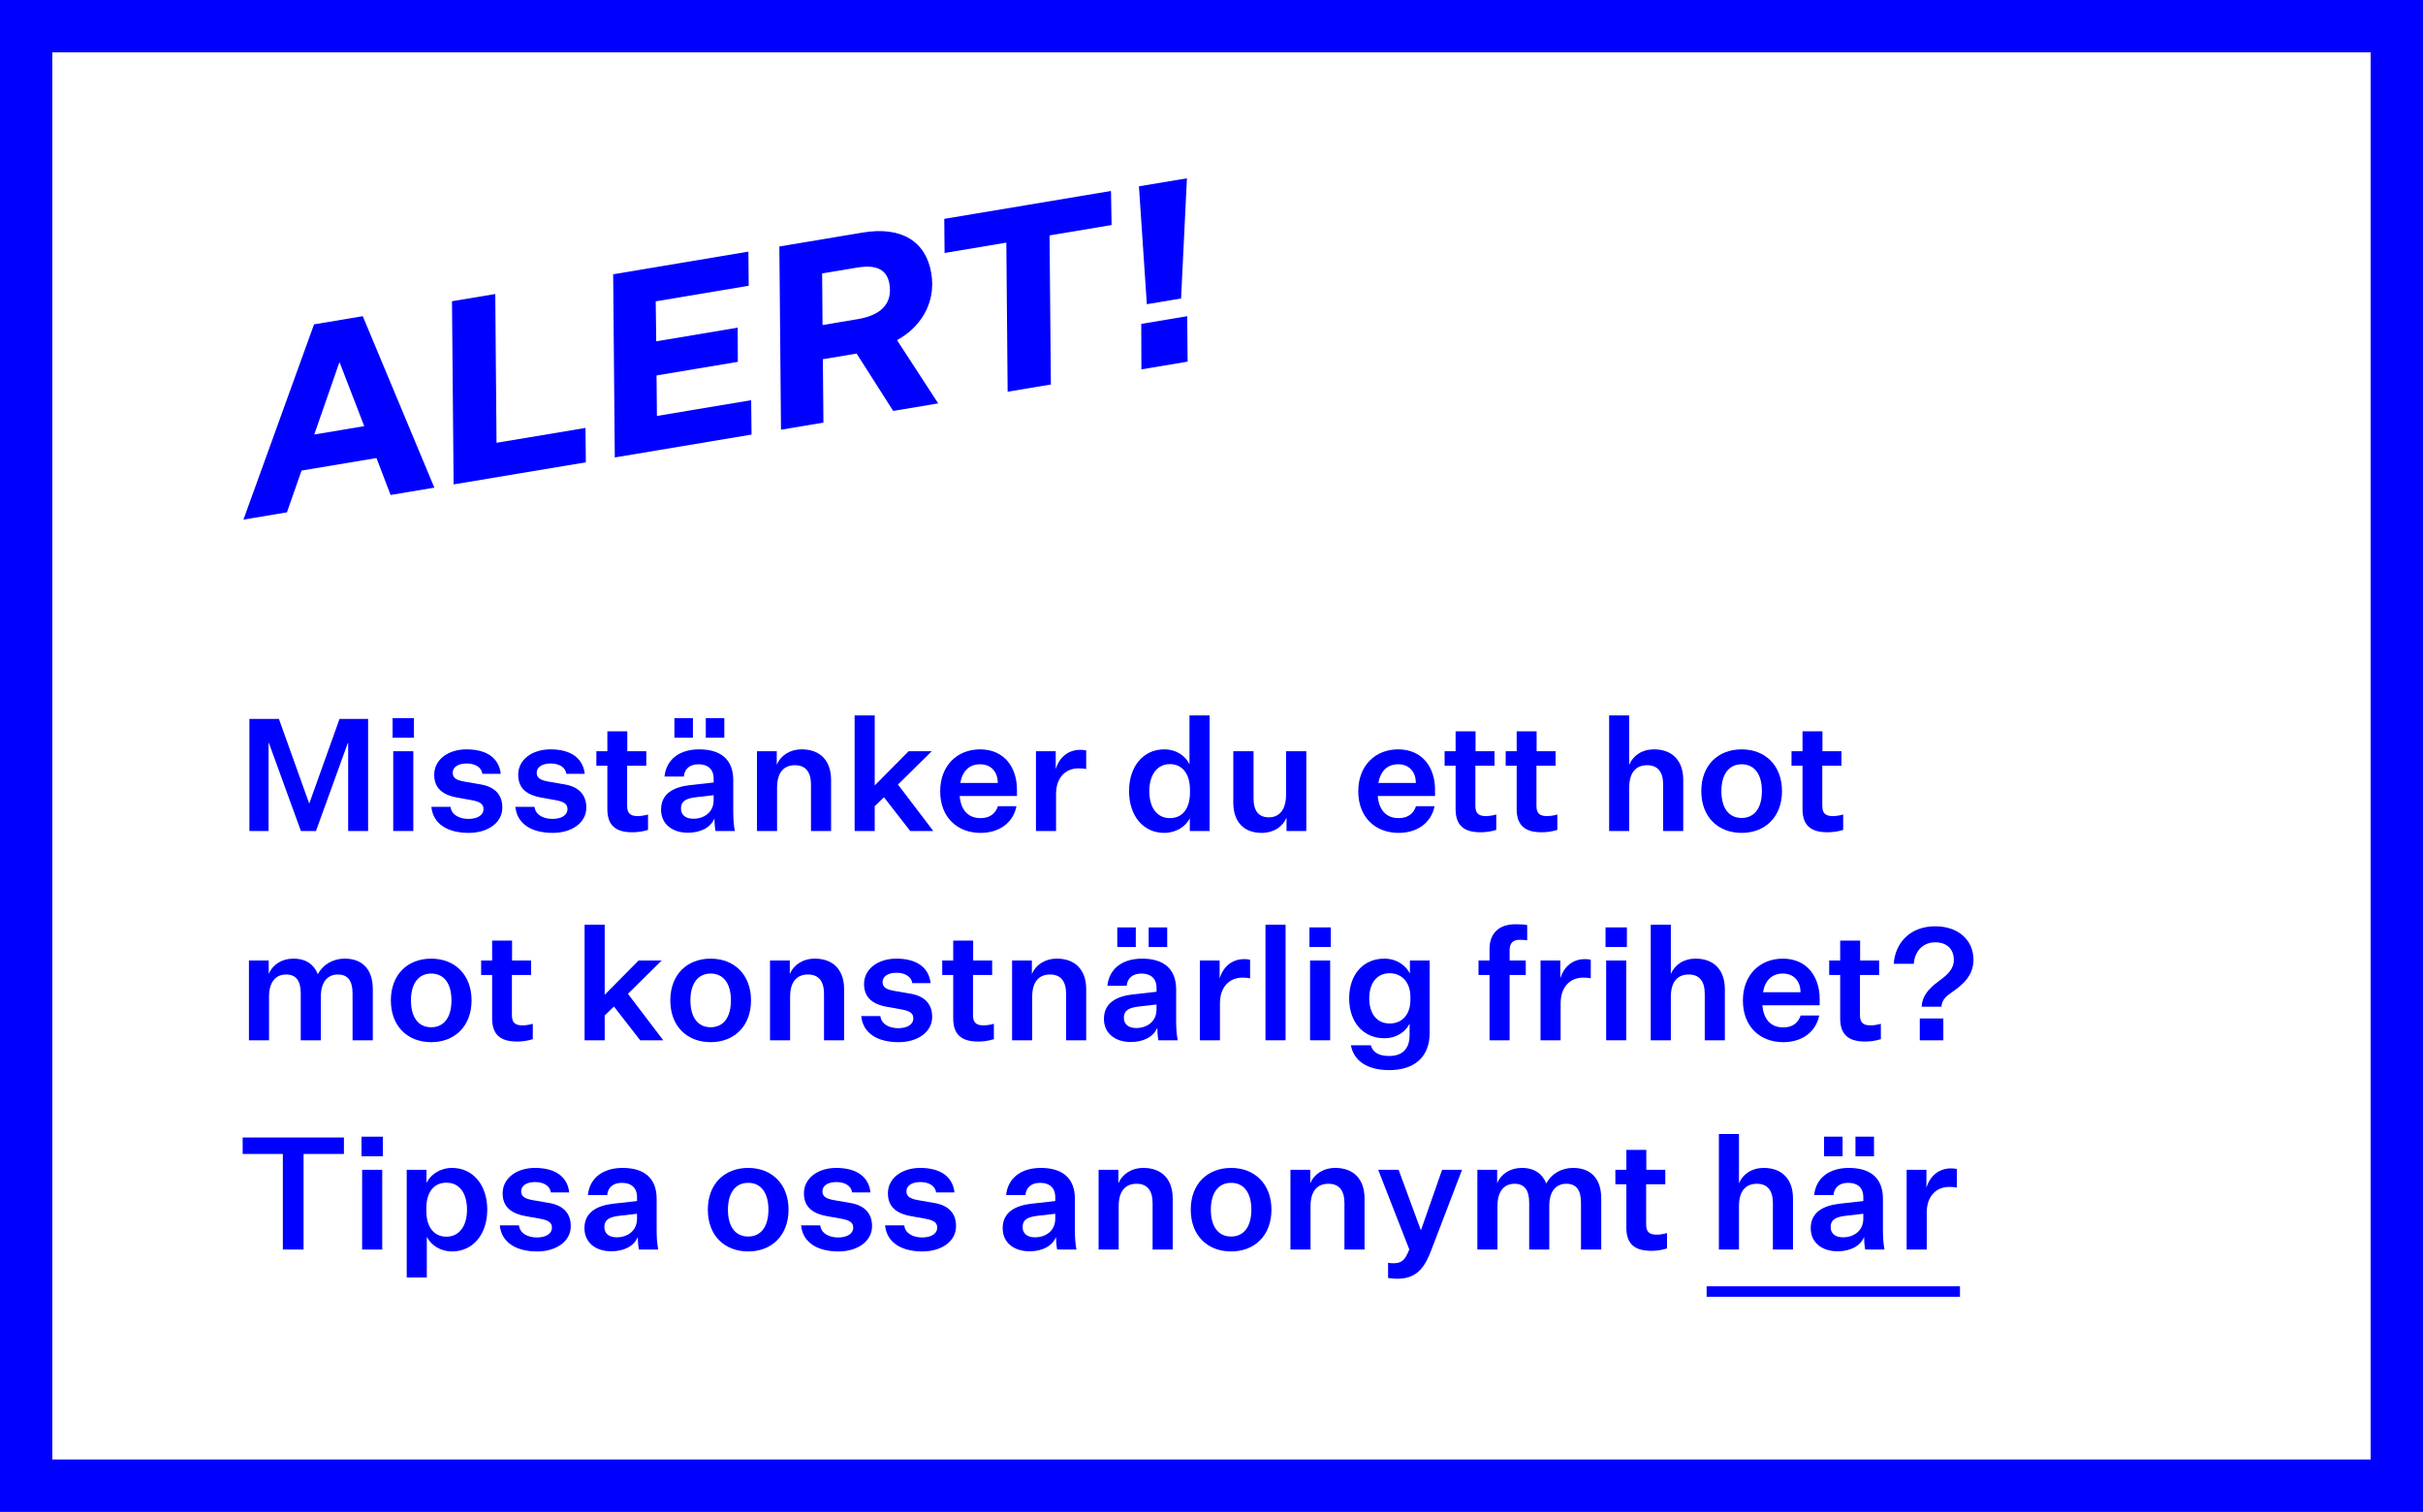 <?xml version="1.0" encoding="UTF-8"?>
<svg id="Lager_1" xmlns="http://www.w3.org/2000/svg" xmlns:xlink="http://www.w3.org/1999/xlink" version="1.1" viewBox="0 0 463.01 288.88">
  <rect x="0" y="0" width="463.01" height="288.88" fill="#808080" stroke="none"/>
  <!-- Generator: Adobe Illustrator 29.5.1, SVG Export Plug-In . SVG Version: 2.1.0 Build 141)  -->
  <defs>
    <style>
      .st0, .st1, .st2 {
        fill: none;
      }

      .st1 {
        stroke-width: 10px;
      }

      .st1, .st2 {
        stroke: blue;
      }

      .st3 {
        fill: blue;
      }

      .st4 {
        clip-path: url(#clippath-1);
      }

      .st5 {
        fill: #fff;
      }

      .st2 {
        stroke-miterlimit: 10;
        stroke-width: 2px;
      }

      .st6 {
        clip-path: url(#clippath);
      }
    </style>
    <clipPath id="clippath">
      <rect class="st0" x="-9" y="-8" width="481" height="297.88"/>
    </clipPath>
    <clipPath id="clippath-1">
      <rect class="st0" x="-9" y="-8" width="481" height="297.88"/>
    </clipPath>
  </defs>
  <rect class="st5" x="5" y="5" width="453" height="278.88"/>
  <g class="st6">
    <rect class="st1" x="5" y="5" width="453" height="278.88"/>
  </g>
  <line class="st2" x1="326.12" y1="246.79" x2="374.53" y2="246.79"/>
  <path class="st3" d="M57.5,158.79l-6.12-16.83h-.06v16.83h-3.66v-21.42h5.64l5.76,16.11h.06l5.76-16.11h5.46v21.42h-3.81v-16.83h-.06l-6.09,16.83h-2.88Z"/>
  <path class="st3" d="M75.02,137.22h4.08v3.75h-4.08v-3.75ZM75.14,143.55h3.84v15.24h-3.84v-15.24Z"/>
  <path class="st3" d="M86.09,154.17c.18,1.59,1.77,2.31,3.42,2.31s2.88-.66,2.88-1.89c0-.96-.66-1.41-2.34-1.71l-2.7-.48c-2.52-.45-4.38-1.62-4.38-4.35,0-2.88,2.64-4.86,6.18-4.86,3.96,0,6.21,1.74,6.54,4.68h-3.51c-.15-1.2-1.32-1.98-3-1.98s-2.67.72-2.67,1.77.78,1.44,2.34,1.71l2.97.51c2.67.45,4.17,1.92,4.17,4.44,0,2.91-2.79,4.83-6.42,4.83-3.96,0-6.81-1.65-7.14-4.98,0,0,3.66,0,3.66,0Z"/>
  <path class="st3" d="M102.14,154.17c.18,1.59,1.77,2.31,3.42,2.31s2.88-.66,2.88-1.89c0-.96-.66-1.41-2.34-1.71l-2.7-.48c-2.52-.45-4.38-1.62-4.38-4.35,0-2.88,2.64-4.86,6.18-4.86,3.96,0,6.21,1.74,6.54,4.68h-3.51c-.15-1.2-1.32-1.98-3-1.98s-2.67.72-2.67,1.77.78,1.44,2.34,1.71l2.97.51c2.67.45,4.17,1.92,4.17,4.44,0,2.91-2.79,4.83-6.42,4.83-3.96,0-6.81-1.65-7.14-4.98,0,0,3.66,0,3.66,0Z"/>
  <path class="st3" d="M123.83,158.58c-1.2.36-2.1.45-3.03.45-3.18,0-4.74-1.35-4.74-4.41v-8.31h-2.1v-2.76h2.1v-3.81h3.81v3.81h3.63v2.76h-3.66v7.71c0,1.44.69,1.92,1.98,1.92.57,0,1.17-.06,2.01-.3v2.94Z"/>
  <path class="st3" d="M136.52,156.39c-.72,1.74-2.64,2.73-5.07,2.73-2.97,0-5.13-1.65-5.13-4.41,0-3.06,2.4-4.32,5.49-4.68l4.56-.51v-.72c0-1.86-1.14-2.76-2.88-2.76s-2.7.93-2.82,2.34h-3.69c.33-3.27,2.88-5.19,6.63-5.19,4.14,0,6.51,1.95,6.51,5.91v5.88c0,1.41.06,2.58.3,3.81h-3.69c-.15-.84-.21-1.65-.21-2.4h0ZM128.87,137.22h3.54v3.75h-3.54v-3.75ZM136.37,152.88v-.93l-3.39.39c-1.62.21-2.85.57-2.85,2.16,0,1.2.84,1.95,2.37,1.95,1.98,0,3.87-1.17,3.87-3.57h0ZM134.87,137.22h3.54v3.75h-3.54v-3.75Z"/>
  <path class="st3" d="M148.43,146.13c.72-1.74,2.49-2.94,4.8-2.94,3.48,0,5.58,2.16,5.58,5.82v9.78h-3.84v-8.88c0-2.43-1.05-3.69-3.06-3.69s-3.42,1.23-3.42,4.29v8.28h-3.84v-15.24h3.78v2.58h0Z"/>
  <path class="st3" d="M168.92,152.34l-1.77,1.71v4.74h-3.84v-22.08h3.84v13.38l6.48-6.54h4.41l-6.45,6.36,6.75,8.88h-4.41l-5.01-6.45h0Z"/>
  <path class="st3" d="M187.37,159.15c-4.44,0-7.71-2.97-7.71-7.95s3.33-8.01,7.62-8.01c4.77,0,7.05,3.63,7.05,7.68v1.23h-10.95c.24,2.7,1.62,4.23,3.99,4.23,1.74,0,2.82-.81,3.33-2.28h3.54c-.66,3.27-3.39,5.1-6.87,5.1ZM183.5,149.61h7.17c0-1.89-1.08-3.57-3.39-3.57-2.01,0-3.36,1.23-3.78,3.57Z"/>
  <path class="st3" d="M207.56,146.94c-.45-.09-.99-.12-1.47-.12-2.34,0-4.29,1.62-4.29,4.92v7.05h-3.84v-15.24h3.78v3.42c.72-2.37,2.49-3.69,4.68-3.69.39,0,.81.03,1.14.12v3.54h0Z"/>
  <path class="st3" d="M227.36,156.36c-.75,1.53-2.58,2.79-4.89,2.79-3.99,0-6.72-3.24-6.72-7.98s2.73-7.98,6.72-7.98c2.37,0,4.11,1.32,4.83,2.85v-9.33h3.84v22.08h-3.78v-2.43h0ZM227.39,150.9c0-2.97-1.41-4.89-3.84-4.89s-3.93,2.04-3.93,5.16,1.44,5.16,3.93,5.16,3.84-1.92,3.84-4.89v-.54h0Z"/>
  <path class="st3" d="M245.84,158.79v-2.55c-.72,1.74-2.46,2.91-4.74,2.91-3.42,0-5.43-2.1-5.43-5.79v-9.81h3.87v8.97c0,2.43.96,3.66,2.94,3.66,1.86,0,3.27-1.29,3.27-4.35v-8.28h3.87v15.24h-3.78Z"/>
  <path class="st3" d="M267.26,159.15c-4.44,0-7.71-2.97-7.71-7.95s3.33-8.01,7.62-8.01c4.77,0,7.05,3.63,7.05,7.68v1.23h-10.95c.24,2.7,1.62,4.23,3.99,4.23,1.74,0,2.82-.81,3.33-2.28h3.54c-.66,3.27-3.39,5.1-6.87,5.1h0ZM263.39,149.61h7.17c0-1.89-1.08-3.57-3.39-3.57-2.01,0-3.36,1.23-3.78,3.57Z"/>
  <path class="st3" d="M285.92,158.58c-1.2.36-2.1.45-3.03.45-3.18,0-4.74-1.35-4.74-4.41v-8.31h-2.1v-2.76h2.1v-3.81h3.81v3.81h3.63v2.76h-3.66v7.71c0,1.44.69,1.92,1.98,1.92.57,0,1.17-.06,2.01-.3v2.94h0Z"/>
  <path class="st3" d="M297.59,158.58c-1.2.36-2.1.45-3.03.45-3.18,0-4.74-1.35-4.74-4.41v-8.31h-2.1v-2.76h2.1v-3.81h3.81v3.81h3.63v2.76h-3.66v7.71c0,1.44.69,1.92,1.98,1.92.57,0,1.17-.06,2.01-.3v2.94h0Z"/>
  <path class="st3" d="M316.07,143.19c3.48,0,5.58,2.16,5.58,5.82v9.78h-3.84v-8.88c0-2.43-1.05-3.69-3.06-3.69s-3.42,1.23-3.42,4.29v8.28h-3.84v-22.08h3.84v9.42c.75-1.77,2.43-2.94,4.74-2.94h0Z"/>
  <path class="st3" d="M332.81,159.15c-4.5,0-7.71-3.03-7.71-7.98s3.21-7.98,7.71-7.98,7.71,3.06,7.71,7.98-3.21,7.98-7.71,7.98ZM332.81,156.3c2.46,0,3.87-1.92,3.87-5.13s-1.41-5.13-3.87-5.13-3.87,1.95-3.87,5.13,1.38,5.13,3.87,5.13Z"/>
  <path class="st3" d="M352.21,158.58c-1.2.36-2.1.45-3.03.45-3.18,0-4.74-1.35-4.74-4.41v-8.31h-2.1v-2.76h2.1v-3.81h3.81v3.81h3.63v2.76h-3.66v7.71c0,1.44.69,1.92,1.98,1.92.57,0,1.17-.06,2.01-.3v2.94h0Z"/>
  <path class="st3" d="M65.87,183.18c3.51,0,5.37,2.19,5.37,5.82v9.78h-3.87v-8.94c0-2.43-.9-3.63-2.79-3.63s-3.27,1.29-3.27,4.26v8.31h-3.84v-8.94c0-2.43-.9-3.63-2.79-3.63s-3.27,1.29-3.27,4.26v8.31h-3.84v-15.24h3.78v2.58c.72-1.77,2.49-2.94,4.68-2.94,2.55,0,3.96,1.17,4.71,2.97.96-1.83,2.88-2.97,5.13-2.97h0Z"/>
  <path class="st3" d="M82.4,199.14c-4.5,0-7.71-3.03-7.71-7.98s3.21-7.98,7.71-7.98,7.71,3.06,7.71,7.98-3.21,7.98-7.71,7.98ZM82.4,196.29c2.46,0,3.87-1.92,3.87-5.13s-1.41-5.13-3.87-5.13-3.87,1.95-3.87,5.13,1.38,5.13,3.87,5.13Z"/>
  <path class="st3" d="M101.81,198.57c-1.2.36-2.1.45-3.03.45-3.18,0-4.74-1.35-4.74-4.41v-8.31h-2.1v-2.76h2.1v-3.81h3.81v3.81h3.63v2.76h-3.66v7.71c0,1.44.69,1.92,1.98,1.92.57,0,1.17-.06,2.01-.3v2.94Z"/>
  <path class="st3" d="M117.32,192.33l-1.77,1.71v4.74h-3.84v-22.08h3.84v13.38l6.48-6.54h4.41l-6.45,6.36,6.75,8.88h-4.41l-5.01-6.45h0Z"/>
  <path class="st3" d="M135.8,199.14c-4.5,0-7.71-3.03-7.71-7.98s3.21-7.98,7.71-7.98,7.71,3.06,7.71,7.98-3.21,7.98-7.71,7.98ZM135.8,196.29c2.46,0,3.87-1.92,3.87-5.13s-1.41-5.13-3.87-5.13-3.87,1.95-3.87,5.13,1.38,5.13,3.87,5.13Z"/>
  <path class="st3" d="M150.92,186.12c.72-1.74,2.49-2.94,4.8-2.94,3.48,0,5.58,2.16,5.58,5.82v9.78h-3.84v-8.88c0-2.43-1.05-3.69-3.06-3.69s-3.42,1.23-3.42,4.29v8.28h-3.84v-15.24h3.78v2.58h0Z"/>
  <path class="st3" d="M168.23,194.16c.18,1.59,1.77,2.31,3.42,2.31s2.88-.66,2.88-1.89c0-.96-.66-1.41-2.34-1.71l-2.7-.48c-2.52-.45-4.38-1.62-4.38-4.35,0-2.88,2.64-4.86,6.18-4.86,3.96,0,6.21,1.74,6.54,4.68h-3.51c-.15-1.2-1.32-1.98-3-1.98s-2.67.72-2.67,1.77.78,1.44,2.34,1.71l2.97.51c2.67.45,4.17,1.92,4.17,4.44,0,2.91-2.79,4.83-6.42,4.83-3.96,0-6.81-1.65-7.14-4.98h3.66Z"/>
  <path class="st3" d="M189.92,198.57c-1.2.36-2.1.45-3.03.45-3.18,0-4.74-1.35-4.74-4.41v-8.31h-2.1v-2.76h2.1v-3.81h3.81v3.81h3.63v2.76h-3.66v7.71c0,1.44.69,1.92,1.98,1.92.57,0,1.17-.06,2.01-.3v2.94h0Z"/>
  <path class="st3" d="M197.18,186.12c.72-1.74,2.49-2.94,4.8-2.94,3.48,0,5.58,2.16,5.58,5.82v9.78h-3.84v-8.88c0-2.43-1.05-3.69-3.06-3.69s-3.42,1.23-3.42,4.29v8.28h-3.84v-15.24h3.78v2.58h0Z"/>
  <path class="st3" d="M221.15,196.38c-.72,1.74-2.64,2.73-5.07,2.73-2.97,0-5.13-1.65-5.13-4.41,0-3.06,2.4-4.32,5.49-4.68l4.56-.51v-.72c0-1.86-1.14-2.76-2.88-2.76s-2.7.93-2.82,2.34h-3.69c.33-3.27,2.88-5.19,6.63-5.19,4.14,0,6.51,1.95,6.51,5.91v5.88c0,1.41.06,2.58.3,3.81h-3.69c-.15-.84-.21-1.65-.21-2.4h0ZM213.5,177.21h3.54v3.75h-3.54v-3.75ZM221,192.87v-.93l-3.39.39c-1.62.21-2.85.57-2.85,2.16,0,1.2.84,1.95,2.37,1.95,1.98,0,3.87-1.17,3.87-3.57h0ZM219.5,177.21h3.54v3.75h-3.54v-3.75Z"/>
  <path class="st3" d="M238.88,186.93c-.45-.09-.99-.12-1.47-.12-2.34,0-4.29,1.62-4.29,4.92v7.05h-3.84v-15.24h3.78v3.42c.72-2.37,2.49-3.69,4.68-3.69.39,0,.81.03,1.14.12v3.54h0Z"/>
  <path class="st3" d="M241.82,198.78v-22.08h3.84v22.08h-3.84Z"/>
  <path class="st3" d="M250.22,177.21h4.08v3.75h-4.08v-3.75ZM250.34,183.54h3.84v15.24h-3.84v-15.24Z"/>
  <path class="st3" d="M269.36,195.6c-.72,1.47-2.4,2.79-4.83,2.79-4.02,0-6.72-3.06-6.72-7.62s2.7-7.59,6.72-7.59c2.43,0,4.17,1.38,4.89,2.85v-2.49h3.78v13.74c0,4.98-3.21,7.2-7.74,7.2-4.11,0-6.75-1.71-7.32-4.74h3.81c.42,1.5,1.74,2.04,3.51,2.04,2.43,0,3.9-1.26,3.9-4.02v-2.16h0ZM269.51,190.44c0-2.7-1.62-4.47-3.96-4.47-2.46,0-3.9,1.89-3.9,4.8s1.44,4.8,3.9,4.8,3.96-1.77,3.96-4.5v-.63Z"/>
  <path class="st3" d="M282.53,186.3v-2.76h2.1v-2.16c0-3.15,1.89-4.77,4.98-4.77.81,0,1.59.03,2.22.15v2.91c-.45-.06-.93-.09-1.47-.09-1.11,0-1.89.51-1.89,1.98v1.98h3.09v2.76h-3.09v12.48h-3.84v-12.48h-2.1Z"/>
  <path class="st3" d="M303.98,186.93c-.45-.09-.99-.12-1.47-.12-2.34,0-4.29,1.62-4.29,4.92v7.05h-3.84v-15.24h3.78v3.42c.72-2.37,2.49-3.69,4.68-3.69.39,0,.81.03,1.14.12v3.54h0Z"/>
  <path class="st3" d="M306.8,177.21h4.08v3.75h-4.08v-3.75ZM306.92,183.54h3.84v15.24h-3.84v-15.24Z"/>
  <path class="st3" d="M324.02,183.18c3.48,0,5.58,2.16,5.58,5.82v9.78h-3.84v-8.88c0-2.43-1.05-3.69-3.06-3.69s-3.42,1.23-3.42,4.29v8.28h-3.84v-22.08h3.84v9.42c.75-1.77,2.43-2.94,4.74-2.94h0Z"/>
  <path class="st3" d="M340.76,199.14c-4.44,0-7.71-2.97-7.71-7.95s3.33-8.01,7.62-8.01c4.77,0,7.05,3.63,7.05,7.68v1.23h-10.95c.24,2.7,1.62,4.23,3.99,4.23,1.74,0,2.82-.81,3.33-2.28h3.54c-.66,3.27-3.39,5.1-6.87,5.1h0ZM336.89,189.6h7.17c0-1.89-1.08-3.57-3.39-3.57-2.01,0-3.36,1.23-3.78,3.57Z"/>
  <path class="st3" d="M359.41,198.57c-1.2.36-2.1.45-3.03.45-3.18,0-4.74-1.35-4.74-4.41v-8.31h-2.1v-2.76h2.1v-3.81h3.81v3.81h3.63v2.76h-3.66v7.71c0,1.44.69,1.92,1.98,1.92.57,0,1.17-.06,2.01-.3v2.94h0Z"/>
  <path class="st3" d="M372.94,189.63c-1.02.72-1.86,1.38-1.95,2.73h-3.78c.06-1.89,1.2-3.39,3.36-4.95,1.44-1.05,2.79-2.19,2.79-3.99s-1.08-3.36-3.57-3.36-3.96,1.92-4.08,4.11h-3.84c.27-3.96,3.09-7.17,7.92-7.17,4.56,0,7.32,2.76,7.32,6.39,0,2.91-1.86,4.68-4.17,6.24ZM366.85,194.61h4.5v4.17h-4.5v-4.17Z"/>
  <path class="st3" d="M54.05,220.5h-7.68v-3.15h19.35v3.15h-7.71v18.27h-3.96s0-18.27,0-18.27Z"/>
  <path class="st3" d="M69.08,217.2h4.08v3.75h-4.08v-3.75ZM69.2,223.53h3.84v15.24h-3.84v-15.24Z"/>
  <path class="st3" d="M81.56,244.11h-3.84v-20.58h3.78v2.52c.72-1.53,2.52-2.88,4.89-2.88,3.99,0,6.72,3.27,6.72,7.98s-2.73,7.98-6.72,7.98c-2.31,0-4.05-1.26-4.83-2.79v7.77ZM81.47,231.42c0,2.97,1.41,4.89,3.84,4.89s3.93-2.01,3.93-5.16-1.44-5.16-3.93-5.16-3.84,1.92-3.84,4.89v.54h0Z"/>
  <path class="st3" d="M99.17,234.15c.18,1.59,1.77,2.31,3.42,2.31s2.88-.66,2.88-1.89c0-.96-.66-1.41-2.34-1.71l-2.7-.48c-2.52-.45-4.38-1.62-4.38-4.35,0-2.88,2.64-4.86,6.18-4.86,3.96,0,6.21,1.74,6.54,4.68h-3.51c-.15-1.2-1.32-1.98-3-1.98s-2.67.72-2.67,1.77.78,1.44,2.34,1.71l2.97.51c2.67.45,4.17,1.92,4.17,4.44,0,2.91-2.79,4.83-6.42,4.83-3.96,0-6.81-1.65-7.14-4.98,0,0,3.66,0,3.66,0Z"/>
  <path class="st3" d="M121.88,236.37c-.72,1.74-2.64,2.73-5.07,2.73-2.97,0-5.13-1.65-5.13-4.41,0-3.06,2.4-4.32,5.49-4.68l4.56-.51v-.72c0-1.86-1.14-2.76-2.88-2.76s-2.7.93-2.82,2.34h-3.69c.33-3.27,2.88-5.19,6.63-5.19,4.14,0,6.51,1.95,6.51,5.91v5.88c0,1.41.06,2.58.3,3.81h-3.69c-.15-.84-.21-1.65-.21-2.4h0ZM121.73,232.86v-.93l-3.39.39c-1.62.21-2.85.57-2.85,2.16,0,1.2.84,1.95,2.37,1.95,1.98,0,3.87-1.17,3.87-3.57Z"/>
  <path class="st3" d="M142.97,239.13c-4.5,0-7.71-3.03-7.71-7.98s3.21-7.98,7.71-7.98,7.71,3.06,7.71,7.98-3.21,7.98-7.71,7.98ZM142.97,236.28c2.46,0,3.87-1.92,3.87-5.13s-1.41-5.13-3.87-5.13-3.87,1.95-3.87,5.13,1.38,5.13,3.87,5.13Z"/>
  <path class="st3" d="M156.74,234.15c.18,1.59,1.77,2.31,3.42,2.31s2.88-.66,2.88-1.89c0-.96-.66-1.41-2.34-1.71l-2.7-.48c-2.52-.45-4.38-1.62-4.38-4.35,0-2.88,2.64-4.86,6.18-4.86,3.96,0,6.21,1.74,6.54,4.68h-3.51c-.15-1.2-1.32-1.98-3-1.98s-2.67.72-2.67,1.77.78,1.44,2.34,1.71l2.97.51c2.67.45,4.17,1.92,4.17,4.44,0,2.91-2.79,4.83-6.42,4.83-3.96,0-6.81-1.65-7.14-4.98h3.66Z"/>
  <path class="st3" d="M172.79,234.15c.18,1.59,1.77,2.31,3.42,2.31s2.88-.66,2.88-1.89c0-.96-.66-1.41-2.34-1.71l-2.7-.48c-2.52-.45-4.38-1.62-4.38-4.35,0-2.88,2.64-4.86,6.18-4.86,3.96,0,6.21,1.74,6.54,4.68h-3.51c-.15-1.2-1.32-1.98-3-1.98s-2.67.72-2.67,1.77.78,1.44,2.34,1.71l2.97.51c2.67.45,4.17,1.92,4.17,4.44,0,2.91-2.79,4.83-6.42,4.83-3.96,0-6.81-1.65-7.14-4.98h3.66Z"/>
  <path class="st3" d="M201.8,236.37c-.72,1.74-2.64,2.73-5.07,2.73-2.97,0-5.13-1.65-5.13-4.41,0-3.06,2.4-4.32,5.49-4.68l4.56-.51v-.72c0-1.86-1.14-2.76-2.88-2.76s-2.7.93-2.82,2.34h-3.69c.33-3.27,2.88-5.19,6.63-5.19,4.14,0,6.51,1.95,6.51,5.91v5.88c0,1.41.06,2.58.3,3.81h-3.69c-.15-.84-.21-1.65-.21-2.4h0ZM201.65,232.86v-.93l-3.39.39c-1.62.21-2.85.57-2.85,2.16,0,1.2.84,1.95,2.37,1.95,1.98,0,3.87-1.17,3.87-3.57h0Z"/>
  <path class="st3" d="M213.71,226.11c.72-1.74,2.49-2.94,4.8-2.94,3.48,0,5.58,2.16,5.58,5.82v9.78h-3.84v-8.88c0-2.43-1.05-3.69-3.06-3.69s-3.42,1.23-3.42,4.29v8.28h-3.84v-15.24h3.78v2.58h0Z"/>
  <path class="st3" d="M235.25,239.13c-4.5,0-7.71-3.03-7.71-7.98s3.21-7.98,7.71-7.98,7.71,3.06,7.71,7.98-3.21,7.98-7.71,7.98ZM235.25,236.28c2.46,0,3.87-1.92,3.87-5.13s-1.41-5.13-3.87-5.13-3.87,1.95-3.87,5.13,1.38,5.13,3.87,5.13Z"/>
  <path class="st3" d="M250.37,226.11c.72-1.74,2.49-2.94,4.8-2.94,3.48,0,5.58,2.16,5.58,5.82v9.78h-3.84v-8.88c0-2.43-1.05-3.69-3.06-3.69s-3.42,1.23-3.42,4.29v8.28h-3.84v-15.24h3.78v2.58h0Z"/>
  <path class="st3" d="M263.36,223.53h3.9l4.23,11.49h.06l4.02-11.49h3.81l-5.94,15.51c-1.44,3.81-3.21,5.28-6.42,5.31-.51,0-1.23-.06-1.77-.15v-2.91c.45.09.69.09,1.02.09,1.56,0,2.22-.54,3.03-2.64l-5.94-15.21h0Z"/>
  <path class="st3" d="M300.61,223.17c3.51,0,5.37,2.19,5.37,5.82v9.78h-3.87v-8.94c0-2.43-.9-3.63-2.79-3.63s-3.27,1.29-3.27,4.26v8.31h-3.84v-8.94c0-2.43-.9-3.63-2.79-3.63s-3.27,1.29-3.27,4.26v8.31h-3.84v-15.24h3.78v2.58c.72-1.77,2.49-2.94,4.68-2.94,2.55,0,3.96,1.17,4.71,2.97.96-1.83,2.88-2.97,5.13-2.97h0Z"/>
  <path class="st3" d="M318.55,238.56c-1.2.36-2.1.45-3.03.45-3.18,0-4.74-1.35-4.74-4.41v-8.31h-2.1v-2.76h2.1v-3.81h3.81v3.81h3.63v2.76h-3.66v7.71c0,1.44.69,1.92,1.98,1.92.57,0,1.17-.06,2.01-.3v2.94h0Z"/>
  <path class="st3" d="M337.04,223.17c3.48,0,5.58,2.16,5.58,5.82v9.78h-3.84v-8.88c0-2.43-1.05-3.69-3.06-3.69s-3.42,1.23-3.42,4.29v8.28h-3.84v-22.08h3.84v9.42c.75-1.77,2.43-2.94,4.74-2.94h0Z"/>
  <path class="st3" d="M356.21,236.37c-.72,1.74-2.64,2.73-5.07,2.73-2.97,0-5.13-1.65-5.13-4.41,0-3.06,2.4-4.32,5.49-4.68l4.56-.51v-.72c0-1.86-1.14-2.76-2.88-2.76s-2.7.93-2.82,2.34h-3.69c.33-3.27,2.88-5.19,6.63-5.19,4.14,0,6.51,1.95,6.51,5.91v5.88c0,1.41.06,2.58.3,3.81h-3.69c-.15-.84-.21-1.65-.21-2.4h0ZM348.56,217.2h3.54v3.75h-3.54v-3.75ZM356.06,232.86v-.93l-3.39.39c-1.62.21-2.85.57-2.85,2.16,0,1.2.84,1.95,2.37,1.95,1.98,0,3.87-1.17,3.87-3.57h0ZM354.56,217.2h3.54v3.75h-3.54v-3.75Z"/>
  <path class="st3" d="M373.94,226.92c-.45-.09-.99-.12-1.47-.12-2.34,0-4.29,1.62-4.29,4.92v7.05h-3.84v-15.24h3.78v3.42c.72-2.37,2.49-3.69,4.68-3.69.39,0,.81.03,1.14.12v3.54h0Z"/>
  <path class="st3" d="M60.05,83.03l9.55-1.6-4.68-12.13-.1.02s-4.77,13.71-4.77,13.71ZM71.95,87.52l-14.33,2.4-2.79,7.98-8.31,1.39,13.49-37.31,9.31-1.56,13.68,32.76-8.36,1.4-2.7-7.06h.01Z"/>
  <polygon class="st3" points="86.37 57.56 94.64 56.18 94.88 84.61 111.88 81.77 111.95 88.34 86.68 92.56 86.37 57.56"/>
  <polygon class="st3" points="117.17 52.41 143.01 48.08 143.07 54.6 125.3 57.58 125.4 65.22 140.97 62.61 140.99 69.14 125.46 71.74 125.53 79.48 143.54 76.47 143.61 83.04 117.48 87.41 117.17 52.41"/>
  <g class="st4">
    <path class="st3" d="M163.87,60.99c4.97-.83,6.65-3.37,6.09-6.72-.44-2.63-2.3-3.79-6.17-3.14l-6.69,1.12.08,9.86s6.69-1.12,6.69-1.12ZM149.24,82.1l-.31-35,15.9-2.66c7.45-1.25,12.12,1.7,13.13,7.77.99,5.92-2.32,10.5-6.55,12.78l7.87,12.09-8.6,1.44-6.99-10.96-6.45,1.08.11,12.11-8.12,1.36h.01Z"/>
  </g>
  <polygon class="st3" points="192.3 46.36 180.5 48.34 180.44 41.82 212.3 36.49 212.41 43 200.56 44.98 200.81 73.47 192.55 74.85 192.3 46.36"/>
  <path class="st3" d="M226.81,34.06l-1.12,22.97-6.54,1.1-1.51-22.53,9.17-1.53h0ZM218.07,61.89l8.79-1.47.08,8.68-8.83,1.48-.03-8.69h0Z"/>
</svg>